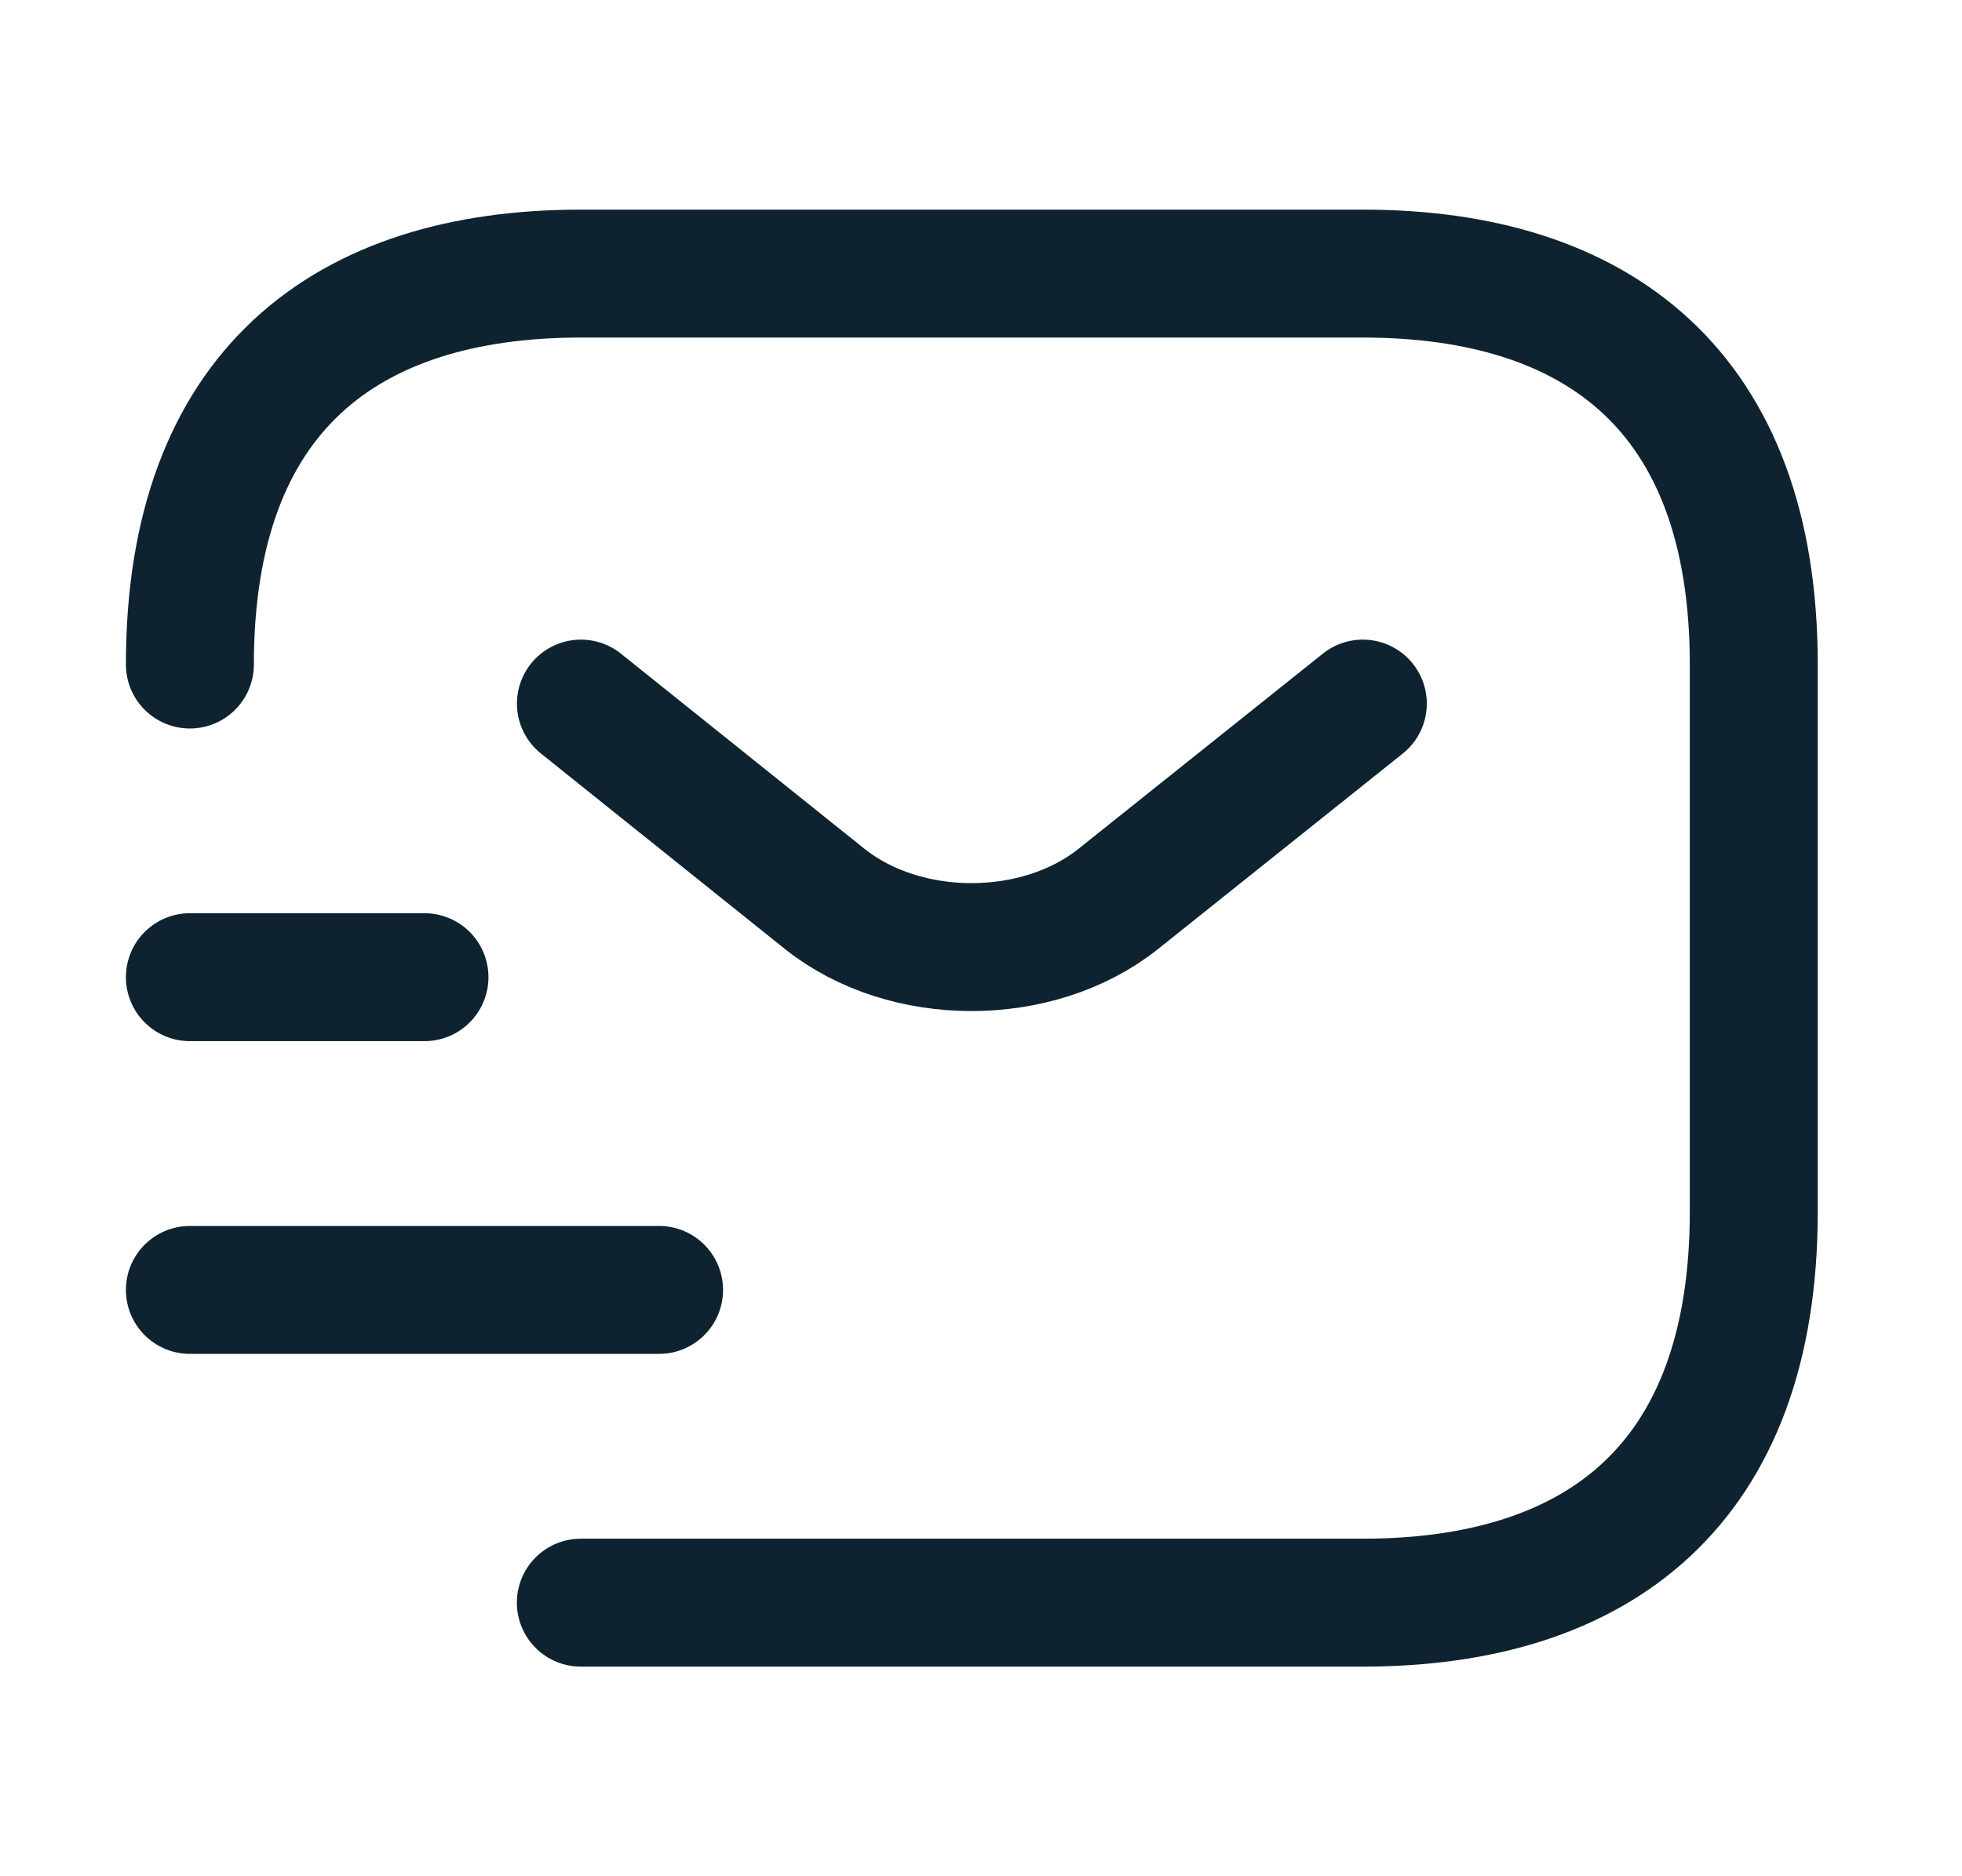 <svg width="23" height="22" viewBox="0 0 23 22" fill="none" xmlns="http://www.w3.org/2000/svg">
<path d="M2.226 7.792C2.226 4.583 4.059 3.208 6.809 3.208H15.976C18.726 3.208 20.559 4.583 20.559 7.792V14.208C20.559 17.417 18.726 18.792 15.976 18.792H6.809" stroke="#0E232F" stroke-width="1.5" stroke-miterlimit="10" stroke-linecap="round" stroke-linejoin="round"/>
<path d="M15.976 8.25L13.107 10.542C12.163 11.293 10.614 11.293 9.67 10.542L6.81 8.25" stroke="#0E232F" stroke-width="1.5" stroke-miterlimit="10" stroke-linecap="round" stroke-linejoin="round"/>
<path d="M2.226 15.125H7.726" stroke="#0E232F" stroke-width="1.5" stroke-miterlimit="10" stroke-linecap="round" stroke-linejoin="round"/>
<path d="M2.226 11.458H4.976" stroke="#0E232F" stroke-width="1.5" stroke-miterlimit="10" stroke-linecap="round" stroke-linejoin="round"/>
</svg>
